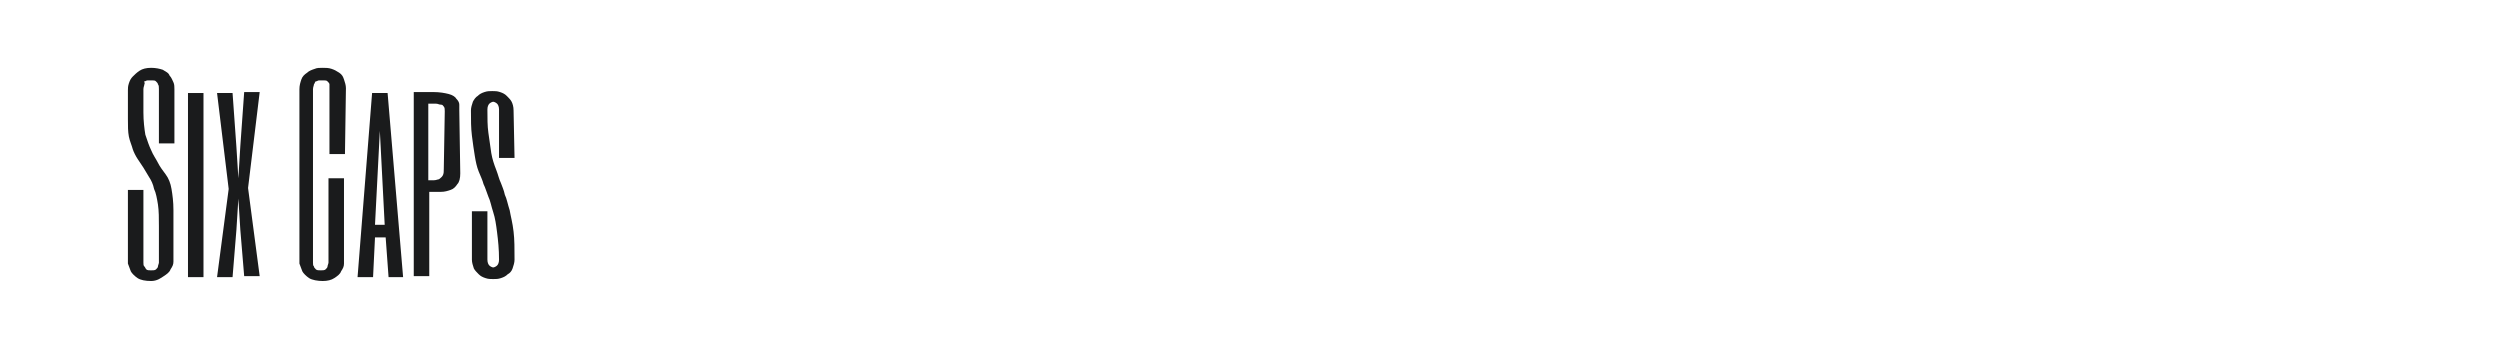 <?xml version="1.0" encoding="utf-8"?>
<!-- Generator: Adobe Illustrator 21.1.0, SVG Export Plug-In . SVG Version: 6.00 Build 0)  -->
<svg version="1.1" id="图层_1" xmlns="http://www.w3.org/2000/svg" xmlns:xlink="http://www.w3.org/1999/xlink" x="0px" y="0px"
	 width="258px" height="36px" viewBox="0 0 258 36" style="enable-background:new 0 0 258 36;" xml:space="preserve">
<style type="text/css">
	.st0{fill:#1A1B1C;}
</style>
<g>
	<path class="st0" d="M16.4,23.4c0-0.9,0-1.6-0.1-2.3c-0.1-0.6-0.2-1.2-0.4-1.6c-0.1-0.5-0.3-0.9-0.5-1.2s-0.4-0.7-0.6-1
		c-0.2-0.3-0.4-0.6-0.6-0.9c-0.2-0.3-0.4-0.7-0.5-1c-0.1-0.4-0.3-0.8-0.4-1.3c-0.1-0.5-0.1-1.1-0.1-1.8v-3c0-0.2,0-0.4,0.1-0.7
		c0.1-0.3,0.2-0.5,0.4-0.7c0.2-0.2,0.4-0.4,0.7-0.6C14.7,7.1,15.1,7,15.6,7c0.5,0,0.9,0.1,1.2,0.2c0.3,0.2,0.6,0.3,0.7,0.6
		c0.2,0.2,0.3,0.5,0.4,0.7C18,8.7,18,9,18,9.2v5.6h-1.6V9.2c0-0.2,0-0.4-0.1-0.5c0-0.1-0.1-0.2-0.2-0.3c-0.1-0.1-0.2-0.1-0.3-0.1
		c-0.1,0-0.2,0-0.3,0s-0.2,0-0.3,0c-0.1,0-0.2,0.1-0.3,0.1S15,8.5,14.9,8.7c0,0.1-0.1,0.3-0.1,0.5v2.4c0,0.9,0.1,1.7,0.2,2.3
		c0.2,0.6,0.4,1.2,0.6,1.6c0.2,0.5,0.5,0.9,0.7,1.3c0.2,0.4,0.5,0.8,0.8,1.2c0.3,0.4,0.5,0.9,0.6,1.5c0.1,0.6,0.2,1.3,0.2,2.2v4.8
		c0,0.1,0,0.3,0,0.5c0,0.3-0.1,0.5-0.3,0.8c-0.1,0.3-0.4,0.5-0.7,0.7S16.2,29,15.6,29c-0.6,0-1.1-0.1-1.4-0.3s-0.6-0.5-0.7-0.7
		c-0.1-0.3-0.2-0.5-0.3-0.8c0-0.3,0-0.4,0-0.5v-7.1h1.6v7.1c0,0.1,0,0.2,0,0.4s0,0.3,0.1,0.4c0.1,0.1,0.1,0.2,0.2,0.3
		c0.1,0.1,0.3,0.1,0.5,0.1s0.4,0,0.5-0.1c0.1-0.1,0.2-0.2,0.2-0.3c0-0.1,0.1-0.3,0.1-0.4s0-0.3,0-0.4L16.4,23.4L16.4,23.4z"/>
	<path class="st0" d="M21,9.6v19h-1.6v-19H21z"/>
	<path class="st0" d="M24.8,15.1l0.4-5.6h1.6l-1.2,9.9l1.2,9.1h-1.6l-0.4-4.8l-0.2-3.2l-0.2,3.2L24,28.6h-1.6l1.2-9.1l-1.2-9.9H24
		l0.4,5.6l0.2,3.2L24.8,15.1z"/>
	<path class="st0" d="M35.6,15.9H34V9.2C34,9,34,8.8,34,8.7c0-0.1-0.1-0.2-0.2-0.3s-0.2-0.1-0.3-0.1c-0.1,0-0.2,0-0.3,0
		s-0.2,0-0.3,0s-0.2,0.1-0.3,0.1s-0.1,0.2-0.2,0.3c0,0.1-0.1,0.3-0.1,0.5v17.5c0,0.1,0,0.2,0,0.4s0,0.3,0.1,0.4
		c0,0.1,0.1,0.2,0.2,0.3c0.1,0.1,0.3,0.1,0.5,0.1s0.4,0,0.5-0.1c0.1-0.1,0.2-0.2,0.2-0.3c0-0.1,0.1-0.3,0.1-0.4s0-0.3,0-0.4v-8.3
		h1.6v8.3c0,0.1,0,0.3,0,0.5c0,0.3-0.1,0.5-0.3,0.8c-0.1,0.3-0.4,0.5-0.7,0.7S33.8,29,33.3,29s-1.1-0.1-1.4-0.3s-0.6-0.5-0.7-0.7
		c-0.1-0.3-0.2-0.5-0.3-0.8c0-0.3,0-0.4,0-0.5V9.2c0-0.4,0.1-0.7,0.2-1c0.1-0.3,0.3-0.5,0.6-0.7c0.2-0.2,0.5-0.3,0.8-0.4
		C32.7,7,33,7,33.3,7c0.3,0,0.6,0,0.9,0.1c0.3,0.1,0.5,0.2,0.8,0.4s0.4,0.4,0.5,0.7c0.1,0.3,0.2,0.6,0.2,0.9L35.6,15.9L35.6,15.9z"
		/>
	<path class="st0" d="M41.6,28.6h-1.5l-0.3-4.1h-1.1l-0.2,4.1h-1.6l1.5-19H40L41.6,28.6z M39.7,23.2l-0.5-9.7l-0.5,9.7H39.7z"/>
	<path class="st0" d="M47.5,17.9c0,0.5-0.1,0.9-0.3,1.1c-0.2,0.3-0.4,0.5-0.7,0.6c-0.3,0.1-0.6,0.2-1,0.2c-0.4,0-0.8,0-1.2,0v8.7
		h-1.6v-19h2c0.7,0,1.2,0.1,1.6,0.2c0.4,0.1,0.7,0.3,0.8,0.5c0.2,0.2,0.3,0.4,0.3,0.6c0,0.2,0,0.4,0,0.6L47.5,17.9L47.5,17.9z
		 M45.9,11.5c0-0.2,0-0.4-0.1-0.5c-0.1-0.1-0.1-0.2-0.3-0.2s-0.3-0.1-0.5-0.1c-0.2,0-0.5,0-0.8,0v7.9c0.2,0,0.4,0,0.6,0
		c0.2,0,0.4-0.1,0.5-0.1c0.1-0.1,0.3-0.2,0.4-0.4c0.1-0.2,0.1-0.4,0.1-0.7L45.9,11.5L45.9,11.5z"/>
	<path class="st0" d="M53.1,16.3h-1.6v-5c0-0.3-0.1-0.5-0.2-0.6c-0.1-0.1-0.3-0.2-0.4-0.2c-0.1,0-0.3,0.1-0.4,0.2
		c-0.1,0.1-0.2,0.3-0.2,0.6c0,0.9,0,1.7,0.1,2.4c0.1,0.7,0.2,1.4,0.3,2.1c0.1,0.6,0.3,1.2,0.5,1.7c0.2,0.5,0.3,1,0.5,1.4
		c0.1,0.3,0.3,0.7,0.4,1.2c0.2,0.4,0.3,1,0.5,1.6c0.1,0.6,0.3,1.3,0.4,2.2c0.1,0.8,0.1,1.8,0.1,2.9c0,0.3-0.1,0.6-0.2,0.9
		c-0.1,0.3-0.3,0.5-0.5,0.6c-0.2,0.2-0.4,0.3-0.7,0.4c-0.3,0.1-0.5,0.1-0.8,0.1c-0.3,0-0.5,0-0.8-0.1c-0.3-0.1-0.5-0.2-0.7-0.4
		c-0.2-0.2-0.4-0.4-0.5-0.6c-0.1-0.3-0.2-0.6-0.2-0.9v-5h1.6v5c0,0.3,0.1,0.5,0.2,0.6s0.3,0.2,0.4,0.2c0.1,0,0.3-0.1,0.4-0.2
		s0.2-0.3,0.2-0.6c0-1.1-0.1-2-0.2-2.8c-0.1-0.8-0.2-1.5-0.4-2.1s-0.3-1.2-0.5-1.6c-0.2-0.5-0.3-0.9-0.5-1.3
		c-0.1-0.4-0.3-0.8-0.5-1.3c-0.2-0.5-0.3-1-0.4-1.6c-0.1-0.6-0.2-1.3-0.3-2.1c-0.1-0.8-0.1-1.6-0.1-2.6c0-0.3,0.1-0.6,0.2-0.9
		c0.1-0.2,0.3-0.5,0.5-0.6c0.2-0.2,0.4-0.3,0.7-0.4c0.3-0.1,0.5-0.1,0.8-0.1s0.5,0,0.8,0.1c0.3,0.1,0.5,0.2,0.7,0.4
		c0.2,0.2,0.4,0.4,0.5,0.6s0.2,0.5,0.2,0.9L53.1,16.3L53.1,16.3z"/>
</g>
</svg>
